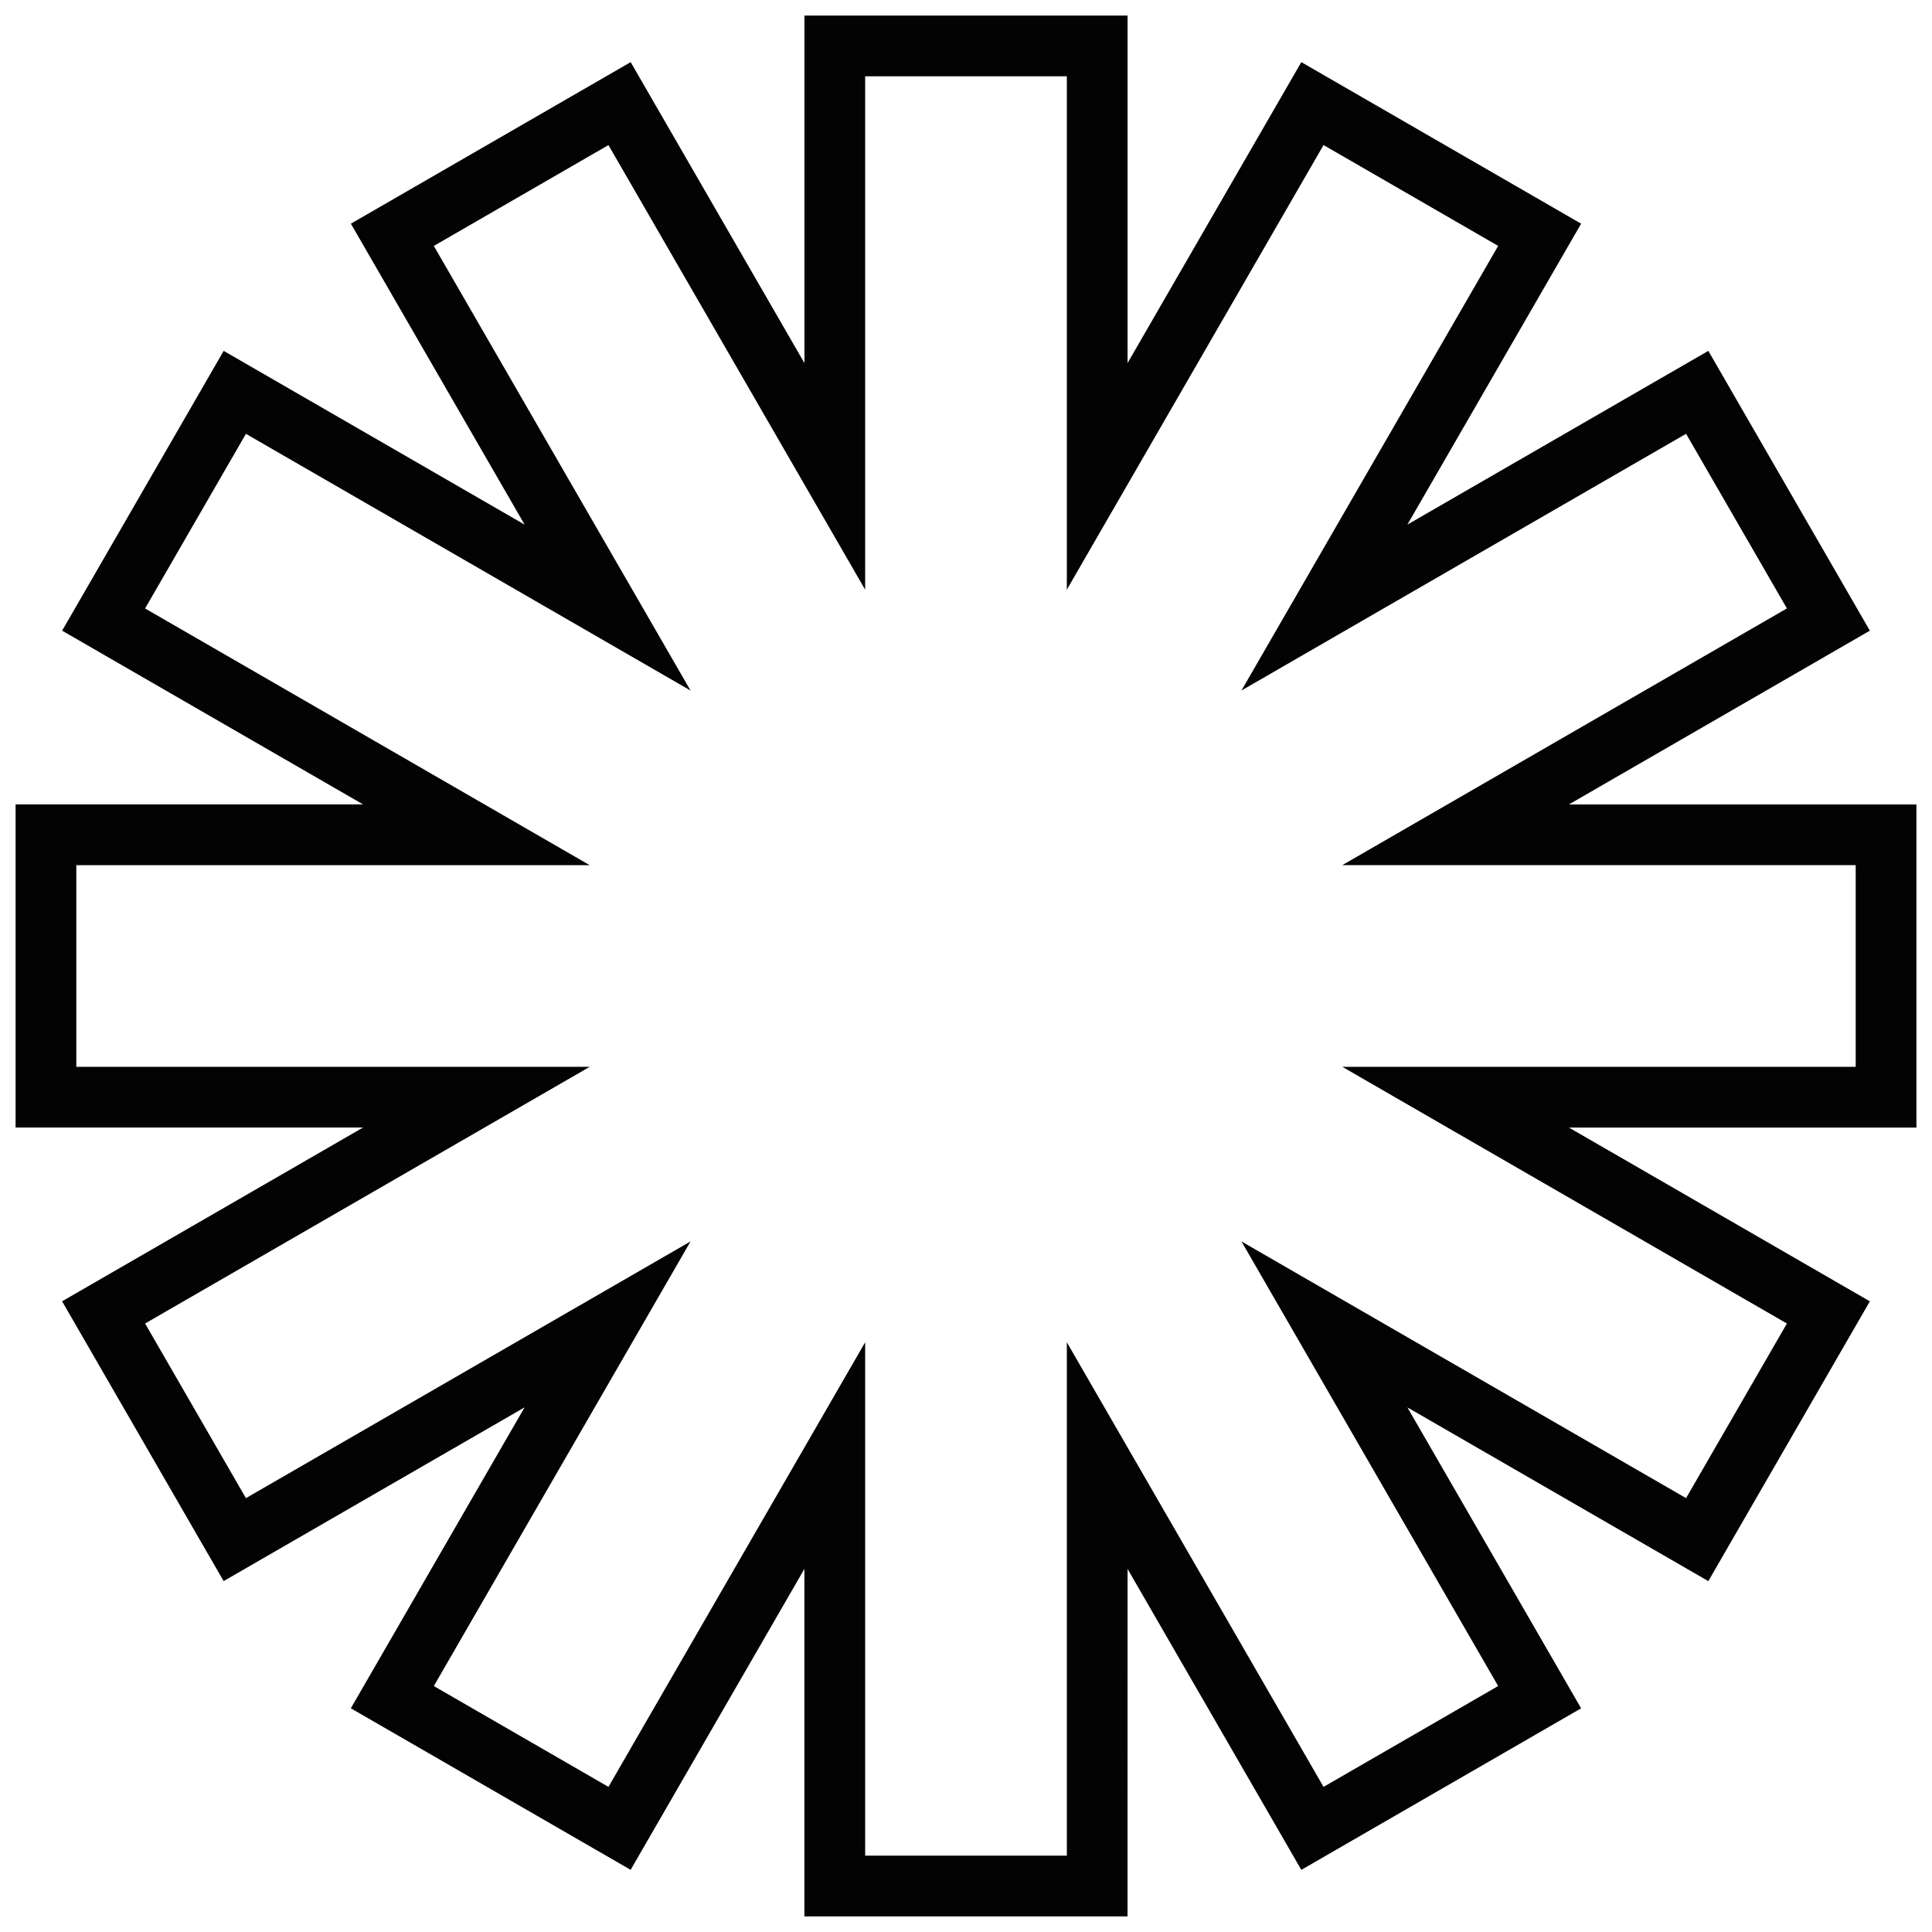 <svg width="62" height="62" viewBox="0 0 62 62" fill="none" xmlns="http://www.w3.org/2000/svg">
<g id="Group 25463">
<path id="Vector" d="M35.684 60.999H26.314V48.482L20.055 59.322L11.942 54.638L18.201 43.798L7.36 50.056L2.676 41.943L13.516 35.684H1V26.314H13.517L2.677 20.056L7.361 11.943L18.201 18.201L11.943 7.361L20.056 2.677L26.315 13.517V1H35.685V13.517L41.944 2.677L50.057 7.361L43.799 18.201L54.639 11.943L59.323 20.056L48.483 26.315H61V35.685H48.483L59.323 41.944L54.639 50.057L43.799 43.799L50.057 54.639L41.944 59.323L35.685 48.483L35.684 60.999ZM27.264 60.05H34.736V44.941L42.291 58.026L48.761 54.29L41.206 41.205L54.291 48.76L58.027 42.29L44.942 34.735H60.051V27.263H44.942L58.027 19.708L54.291 13.238L41.206 20.793L48.761 7.708L42.291 3.972L34.736 17.057V1.949H27.264V17.058L19.709 3.973L13.239 7.709L20.794 20.794L7.709 13.239L3.973 19.709L17.058 27.264H1.949V34.736H17.058L3.973 42.29L7.709 48.76L20.794 41.205L13.239 54.29L19.709 58.026L27.264 44.941V60.05Z" fill="#333333" stroke="#030303"/>
</g>
</svg>

